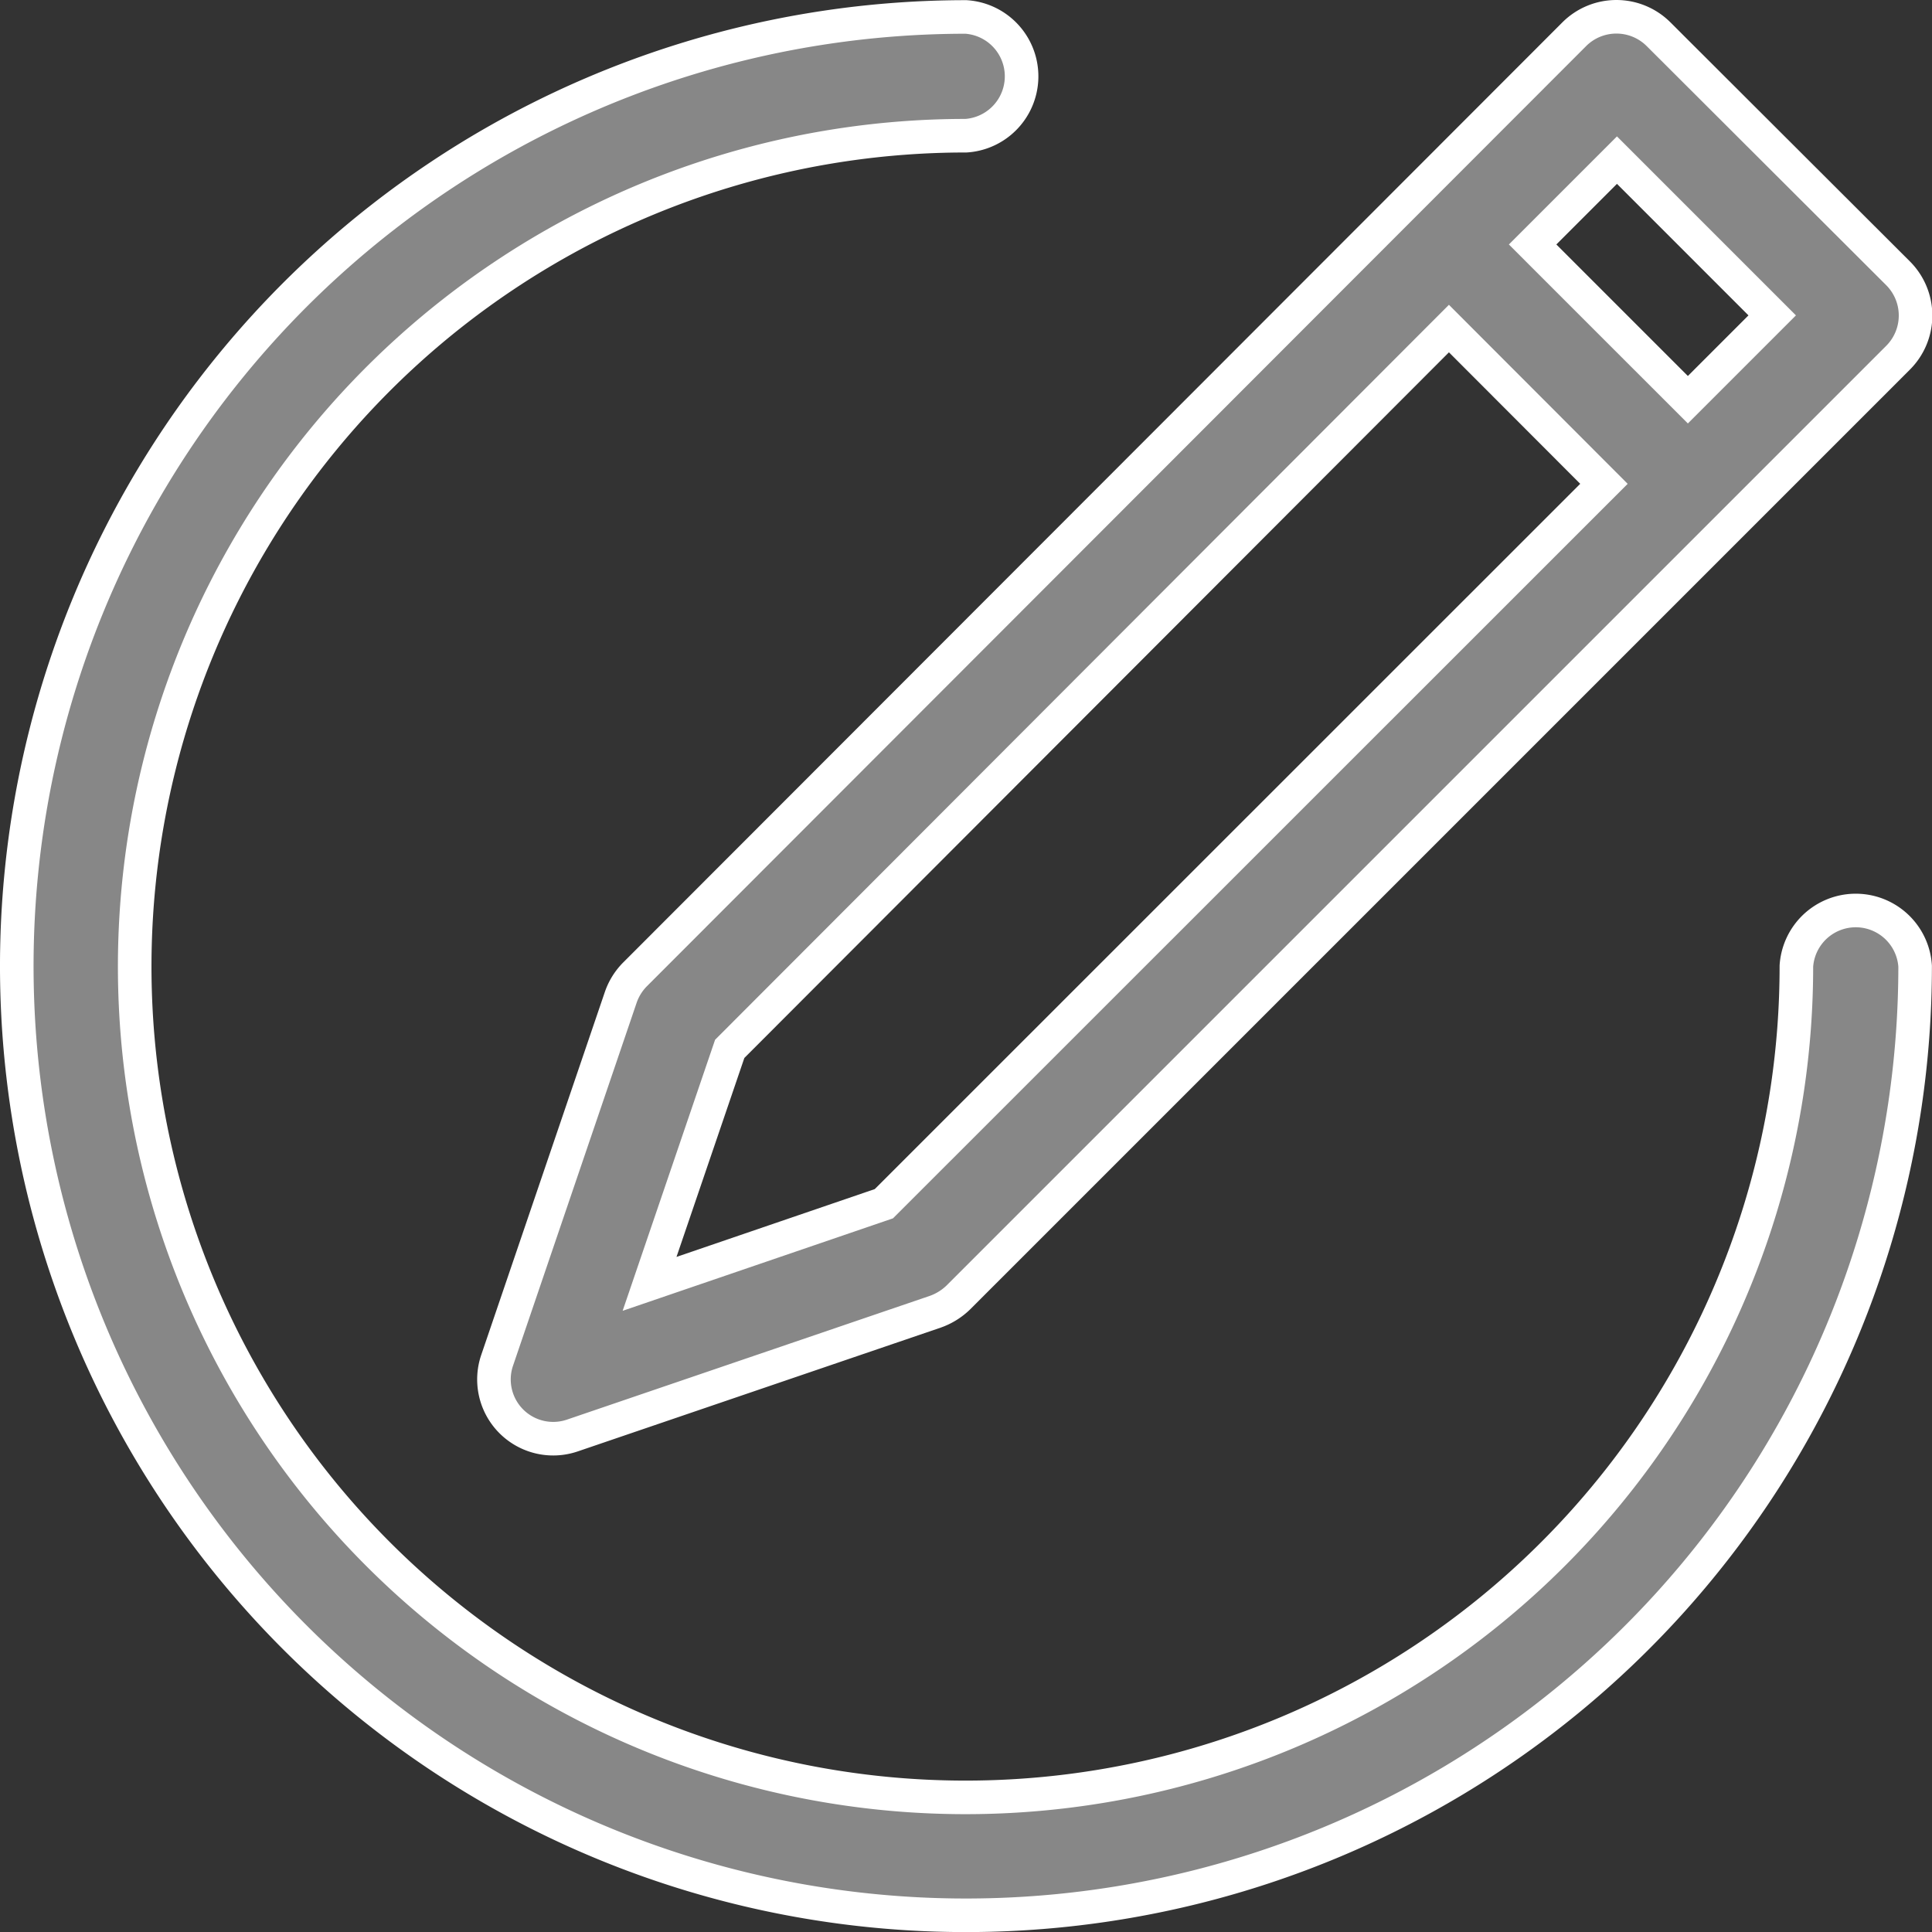 <?xml version="1.0" encoding="UTF-8"?>
<svg xmlns="http://www.w3.org/2000/svg" width="23.021" height="23.021" viewBox="0 0 23.021 23.021">
  <rect x="0" y="0" width="23.021" height="23.021" fill="#333333" stroke="none"/>
  <g id="posted" transform="translate(-97.801 -27.757)">
    <path id="Path_37030" data-name="Path 37030" d="M238.6,28.165a.711.711,0,0,0-1.005,0l-11.189,11.2a.723.723,0,0,0-.171.272l-1.473,4.325a.706.706,0,0,0,.895.9l4.325-1.475a.755.755,0,0,0,.272-.168l11.2-11.2a.711.711,0,0,0,0-1.005ZM229.369,42.1l-2.792.955.955-2.8,8.57-8.583,1.847,1.85Zm9.58-9.58-1.85-1.85,1.005-1.005,1.85,1.85Z" transform="translate(-121.036)" fill="#878787" stroke="#fff" stroke-width="0.4"/>
    <path id="Path_37031" data-name="Path 37031" d="M109.311,29.415a.709.709,0,0,0,0-1.415,11.31,11.31,0,1,0,11.31,11.31.709.709,0,0,0-1.415,0,9.9,9.9,0,1,1-9.895-9.895Z" transform="translate(0 -0.041)" fill="#878787" stroke="#fff" stroke-width="0.4"/>
  </g>
</svg>